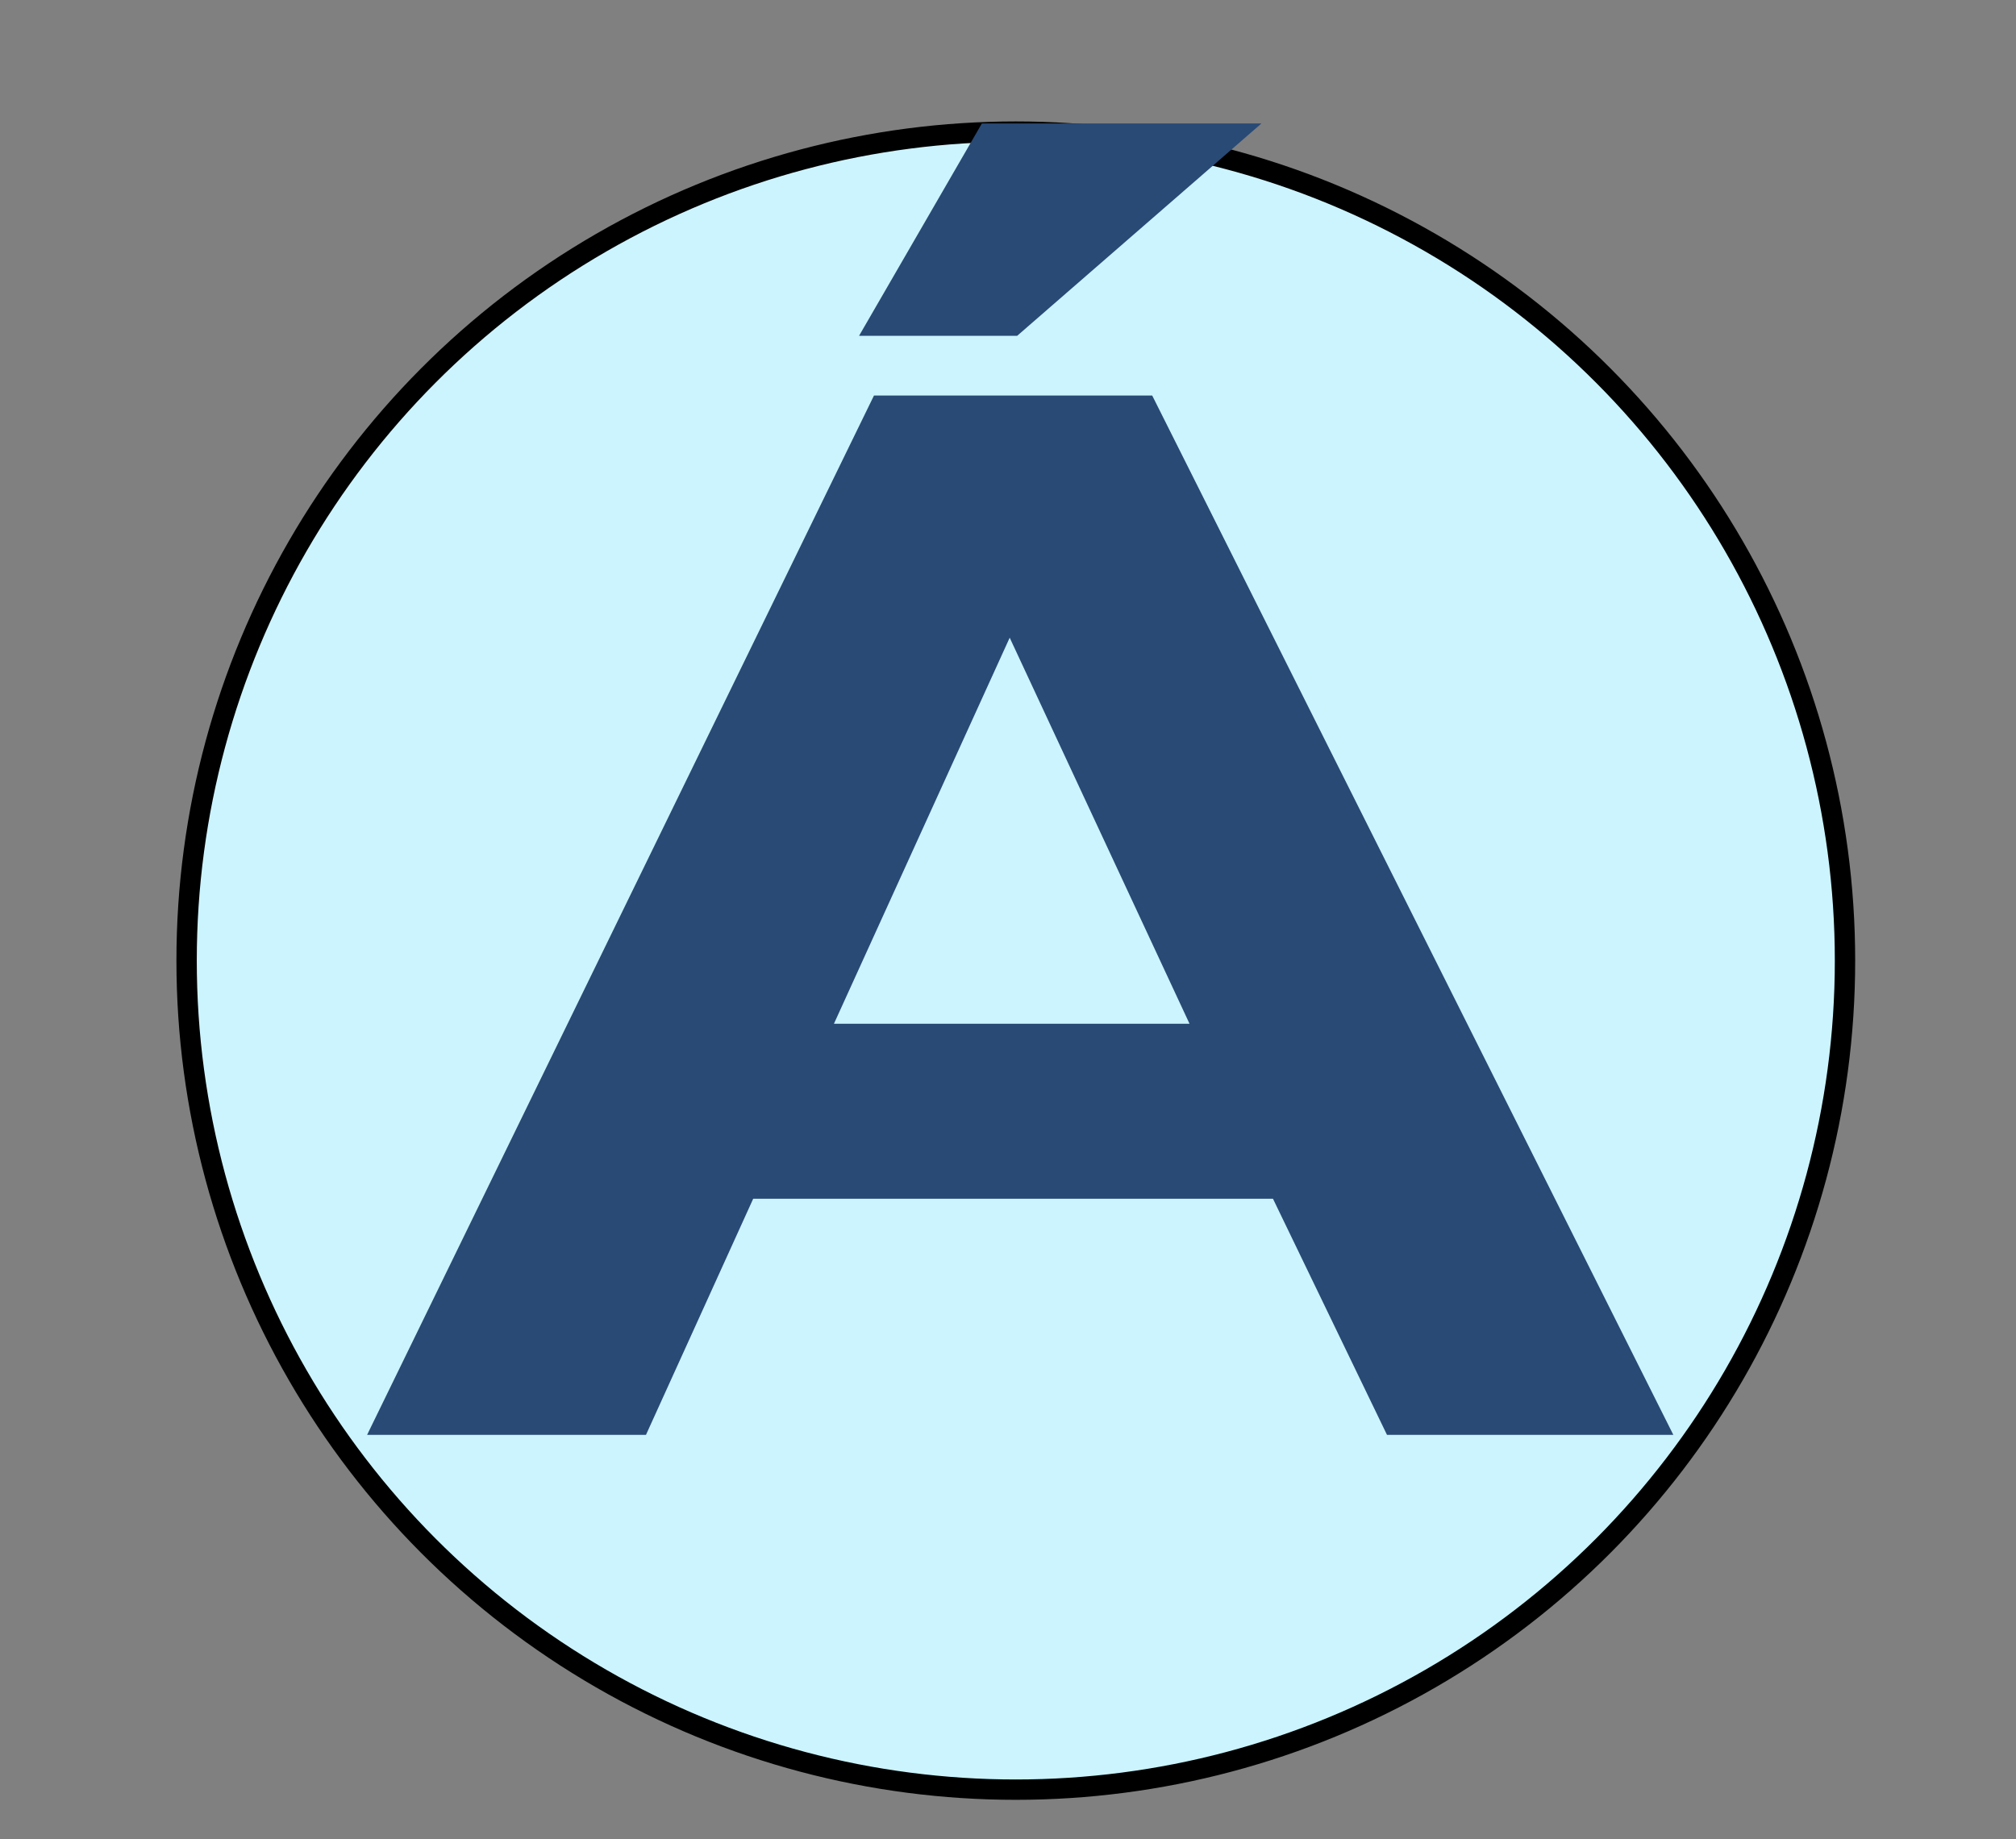 <?xml version="1.0" encoding="utf-8"?>
<!-- Generator: Adobe Illustrator 22.0.0, SVG Export Plug-In . SVG Version: 6.00 Build 0)  -->
<svg version="1.1" id="Capa_1" xmlns="http://www.w3.org/2000/svg" xmlns:xlink="http://www.w3.org/1999/xlink" x="0px" y="0px"
	 viewBox="0 0 297.1 271.1" style="enable-background:new 0 0 297.1 271.1;" xml:space="preserve">
<rect x="0" y="0" width="297.1" height="271.1" fill="#808080" stroke="none"/>
<circle style="fill:#CCF4FF;stroke:#000000;stroke-width:3;stroke-miterlimit:10;" cx="149.7" cy="141.6" r="122.2"/>
<g>
	<path style="fill:#294A75;" d="M246.6,211.5h-42.2l-16.8-34.8H111l-15.8,34.8H54.1l74.7-153.2h41L246.6,211.5z M175.3,150.9
		L148.8,94l-25.9,56.9H175.3z M126.6,49.5l18.1-31.3h41.2l-36,31.3H126.6z"/>
</g>
<g>
</g>
<g>
</g>
<g>
</g>
<g>
</g>
<g>
</g>
<g>
</g>
<g>
</g>
<g>
</g>
<g>
</g>
<g>
</g>
<g>
</g>
<g>
</g>
<g>
</g>
<g>
</g>
<g>
</g>
</svg>
